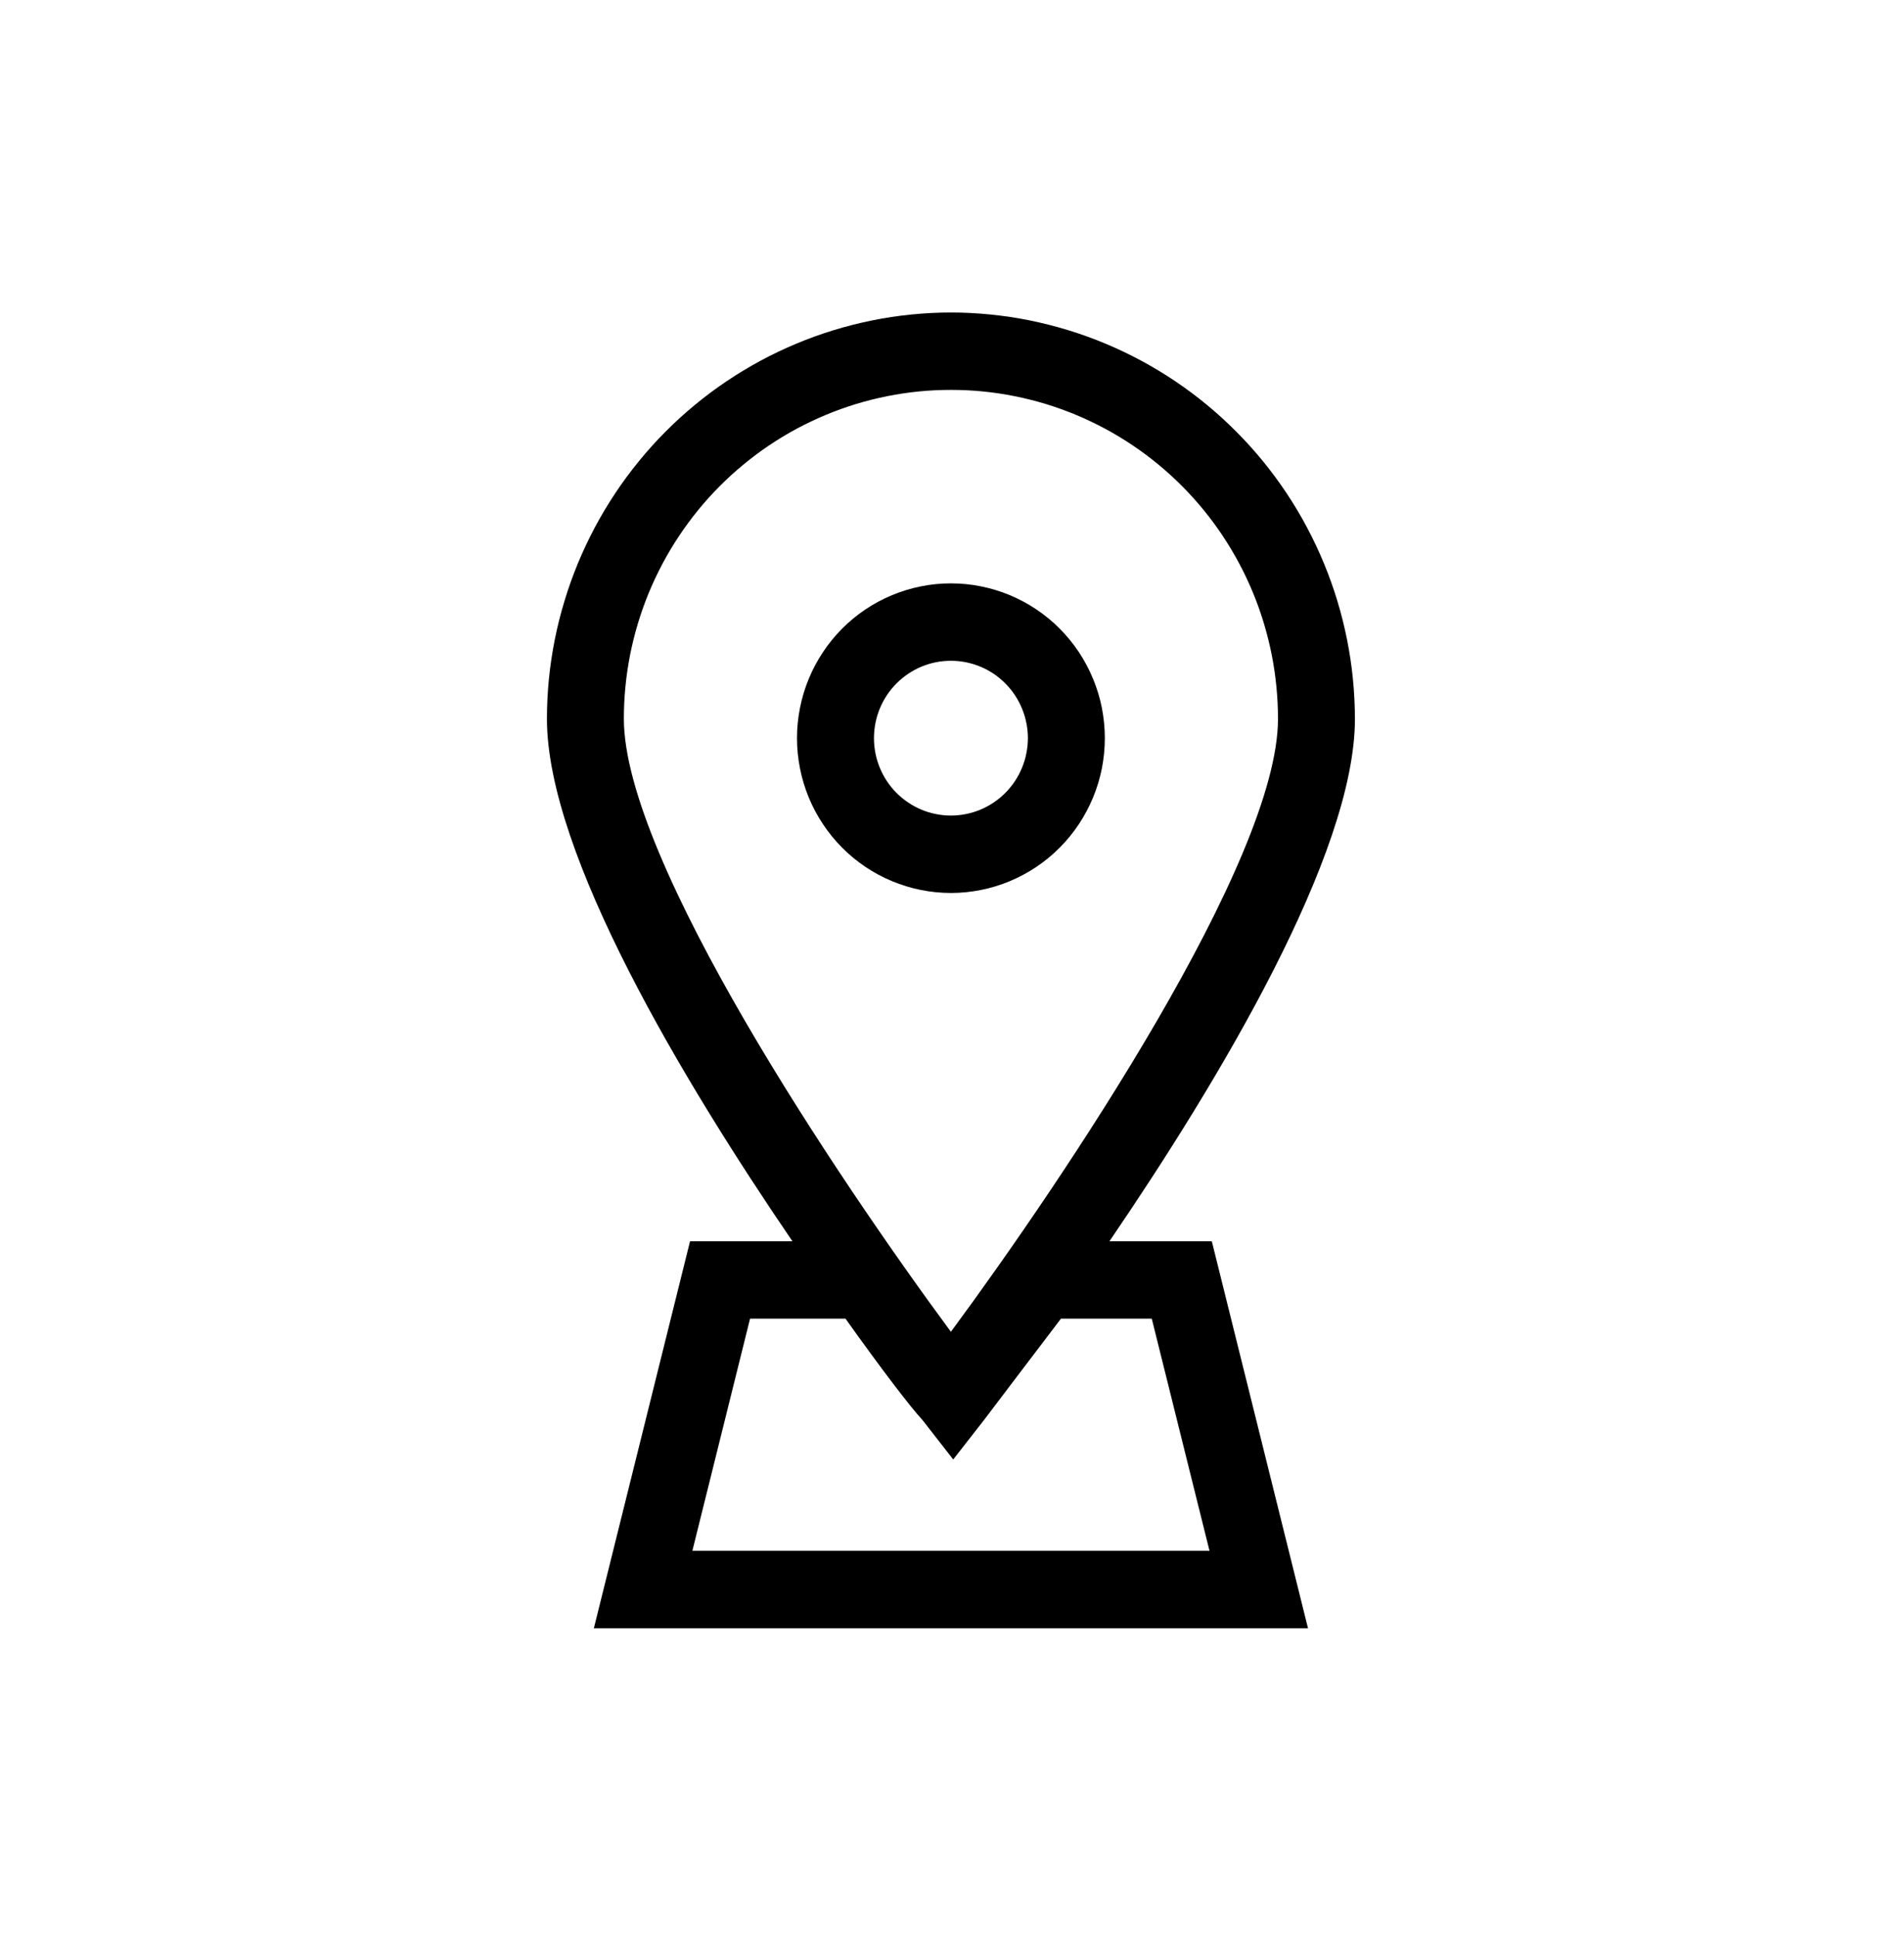 <svg xmlns="http://www.w3.org/2000/svg" xmlns:xlink="http://www.w3.org/1999/xlink" width="236" viewBox="0 0 177 180" height="240" preserveAspectRatio="xMidYMid meet"><defs><clipPath id="efa4e0afa4"><path d="M 50 29.035 L 126 29.035 L 126 151.285 L 50 151.285 Z M 50 29.035 " clip-rule="nonzero"></path></clipPath></defs><g clip-path="url(#efa4e0afa4)"><path fill="#000000" d="M 88.398 29.035 C 87.168 29.035 85.945 29.098 84.719 29.223 C 83.496 29.344 82.281 29.527 81.078 29.77 C 79.871 30.016 78.68 30.316 77.504 30.676 C 76.328 31.035 75.172 31.453 74.039 31.926 C 72.902 32.402 71.793 32.93 70.707 33.512 C 69.625 34.098 68.574 34.73 67.551 35.418 C 66.527 36.105 65.543 36.84 64.594 37.625 C 63.641 38.41 62.73 39.238 61.863 40.113 C 60.992 40.984 60.168 41.902 59.391 42.855 C 58.609 43.812 57.875 44.801 57.195 45.828 C 56.512 46.855 55.879 47.914 55.297 49.004 C 54.719 50.094 54.191 51.211 53.719 52.352 C 53.25 53.492 52.832 54.652 52.477 55.836 C 52.117 57.02 51.816 58.215 51.574 59.426 C 51.332 60.637 51.152 61.859 51.027 63.09 C 50.906 64.32 50.844 65.551 50.844 66.789 C 50.844 79.371 63.504 100.441 73.664 115.328 L 64.148 115.328 L 55.207 151.285 L 121.594 151.285 L 112.652 115.328 L 103.137 115.328 C 113.293 100.441 125.957 79.371 125.957 66.789 C 125.953 65.551 125.891 64.32 125.77 63.09 C 125.648 61.859 125.465 60.637 125.223 59.426 C 124.98 58.215 124.684 57.02 124.324 55.836 C 123.965 54.652 123.551 53.492 123.078 52.352 C 122.605 51.211 122.082 50.094 121.5 49.004 C 120.922 47.914 120.289 46.855 119.605 45.828 C 118.922 44.801 118.191 43.812 117.41 42.855 C 116.629 41.902 115.805 40.984 114.934 40.113 C 114.066 39.238 113.156 38.41 112.207 37.625 C 111.258 36.84 110.27 36.105 109.25 35.418 C 108.227 34.73 107.172 34.098 106.09 33.512 C 105.004 32.93 103.895 32.402 102.762 31.926 C 101.625 31.453 100.469 31.035 99.293 30.676 C 98.117 30.316 96.926 30.016 95.723 29.77 C 94.516 29.527 93.301 29.344 92.078 29.223 C 90.855 29.098 89.629 29.035 88.398 29.035 Z M 107.07 122.52 L 112.438 144.094 L 64.363 144.094 L 69.727 122.52 L 78.598 122.52 C 82.031 127.336 84.68 130.789 85.754 131.938 L 88.613 135.605 L 91.477 131.938 C 92.332 130.789 94.98 127.336 98.629 122.52 Z M 88.398 123.742 C 77.883 109.504 57.996 79.945 57.996 66.789 C 57.996 65.785 58.043 64.789 58.141 63.793 C 58.238 62.797 58.387 61.805 58.578 60.824 C 58.773 59.844 59.016 58.875 59.305 57.914 C 59.594 56.957 59.93 56.016 60.309 55.09 C 60.691 54.168 61.117 53.262 61.586 52.379 C 62.055 51.496 62.566 50.641 63.121 49.809 C 63.672 48.977 64.266 48.172 64.898 47.398 C 65.527 46.625 66.195 45.883 66.902 45.176 C 67.605 44.469 68.34 43.797 69.113 43.164 C 69.883 42.527 70.68 41.93 71.508 41.375 C 72.336 40.82 73.188 40.305 74.066 39.832 C 74.945 39.363 75.844 38.934 76.766 38.551 C 77.684 38.168 78.621 37.832 79.574 37.539 C 80.527 37.25 81.492 37.008 82.469 36.812 C 83.445 36.617 84.43 36.469 85.418 36.371 C 86.41 36.273 87.402 36.227 88.398 36.227 C 89.395 36.227 90.387 36.273 91.379 36.371 C 92.371 36.469 93.355 36.617 94.332 36.812 C 95.309 37.008 96.273 37.25 97.227 37.539 C 98.18 37.832 99.113 38.168 100.035 38.551 C 100.953 38.934 101.852 39.363 102.73 39.832 C 103.609 40.305 104.461 40.82 105.289 41.375 C 106.117 41.93 106.918 42.527 107.688 43.164 C 108.457 43.797 109.195 44.469 109.898 45.176 C 110.602 45.883 111.27 46.625 111.902 47.398 C 112.535 48.172 113.125 48.977 113.68 49.809 C 114.23 50.641 114.742 51.496 115.211 52.379 C 115.684 53.262 116.105 54.168 116.488 55.09 C 116.871 56.016 117.203 56.957 117.492 57.914 C 117.781 58.875 118.023 59.844 118.219 60.824 C 118.414 61.805 118.559 62.797 118.656 63.793 C 118.754 64.789 118.805 65.785 118.805 66.789 C 118.805 79.945 98.914 109.504 88.398 123.742 Z M 88.398 123.742 " fill-opacity="1" fill-rule="nonzero"></path></g><path fill="#000000" d="M 88.398 54.203 C 87.461 54.203 86.531 54.293 85.609 54.48 C 84.688 54.664 83.793 54.938 82.926 55.297 C 82.055 55.66 81.23 56.102 80.449 56.625 C 79.668 57.152 78.945 57.746 78.281 58.414 C 77.617 59.082 77.023 59.809 76.504 60.594 C 75.98 61.379 75.539 62.207 75.18 63.082 C 74.82 63.953 74.551 64.852 74.367 65.777 C 74.184 66.707 74.09 67.641 74.09 68.586 C 74.09 69.531 74.184 70.465 74.367 71.391 C 74.551 72.316 74.82 73.215 75.18 74.09 C 75.539 74.961 75.98 75.789 76.504 76.574 C 77.023 77.359 77.617 78.086 78.281 78.754 C 78.945 79.422 79.668 80.02 80.449 80.543 C 81.23 81.066 82.055 81.512 82.926 81.871 C 83.793 82.234 84.688 82.508 85.609 82.691 C 86.531 82.875 87.461 82.969 88.398 82.969 C 89.34 82.969 90.27 82.875 91.191 82.691 C 92.113 82.508 93.008 82.234 93.875 81.871 C 94.742 81.512 95.566 81.066 96.348 80.543 C 97.129 80.02 97.852 79.422 98.516 78.754 C 99.18 78.086 99.773 77.359 100.297 76.574 C 100.816 75.789 101.258 74.961 101.617 74.09 C 101.977 73.215 102.25 72.316 102.434 71.391 C 102.613 70.465 102.707 69.531 102.707 68.586 C 102.707 67.641 102.613 66.707 102.434 65.777 C 102.25 64.852 101.977 63.953 101.617 63.082 C 101.258 62.207 100.816 61.379 100.297 60.594 C 99.773 59.809 99.18 59.082 98.516 58.414 C 97.852 57.746 97.129 57.152 96.348 56.625 C 95.566 56.102 94.742 55.66 93.875 55.297 C 93.008 54.938 92.113 54.664 91.191 54.48 C 90.27 54.293 89.34 54.203 88.398 54.203 Z M 88.398 75.777 C 87.93 75.777 87.465 75.73 87.004 75.637 C 86.543 75.547 86.094 75.41 85.66 75.23 C 85.227 75.047 84.816 74.828 84.426 74.562 C 84.035 74.301 83.672 74.004 83.34 73.672 C 83.008 73.336 82.711 72.973 82.449 72.582 C 82.191 72.188 81.969 71.773 81.789 71.336 C 81.609 70.902 81.473 70.449 81.383 69.988 C 81.293 69.523 81.246 69.059 81.246 68.586 C 81.246 68.113 81.293 67.645 81.383 67.184 C 81.473 66.719 81.609 66.27 81.789 65.832 C 81.969 65.398 82.191 64.984 82.449 64.59 C 82.711 64.195 83.008 63.836 83.34 63.5 C 83.672 63.168 84.035 62.867 84.426 62.605 C 84.816 62.344 85.227 62.121 85.66 61.941 C 86.094 61.762 86.543 61.625 87.004 61.531 C 87.465 61.441 87.93 61.395 88.398 61.395 C 88.867 61.395 89.336 61.441 89.793 61.531 C 90.254 61.625 90.703 61.762 91.137 61.941 C 91.57 62.121 91.984 62.344 92.375 62.605 C 92.766 62.867 93.125 63.168 93.457 63.5 C 93.789 63.836 94.086 64.195 94.348 64.59 C 94.609 64.984 94.828 65.398 95.008 65.832 C 95.188 66.27 95.324 66.719 95.414 67.184 C 95.508 67.645 95.555 68.113 95.555 68.586 C 95.555 69.059 95.508 69.523 95.414 69.988 C 95.324 70.449 95.188 70.902 95.008 71.336 C 94.828 71.773 94.609 72.188 94.348 72.582 C 94.086 72.973 93.789 73.336 93.457 73.672 C 93.125 74.004 92.766 74.301 92.375 74.562 C 91.984 74.828 91.57 75.047 91.137 75.23 C 90.703 75.41 90.254 75.547 89.793 75.637 C 89.336 75.73 88.867 75.777 88.398 75.777 Z M 88.398 75.777 " fill-opacity="1" fill-rule="nonzero"></path></svg>
